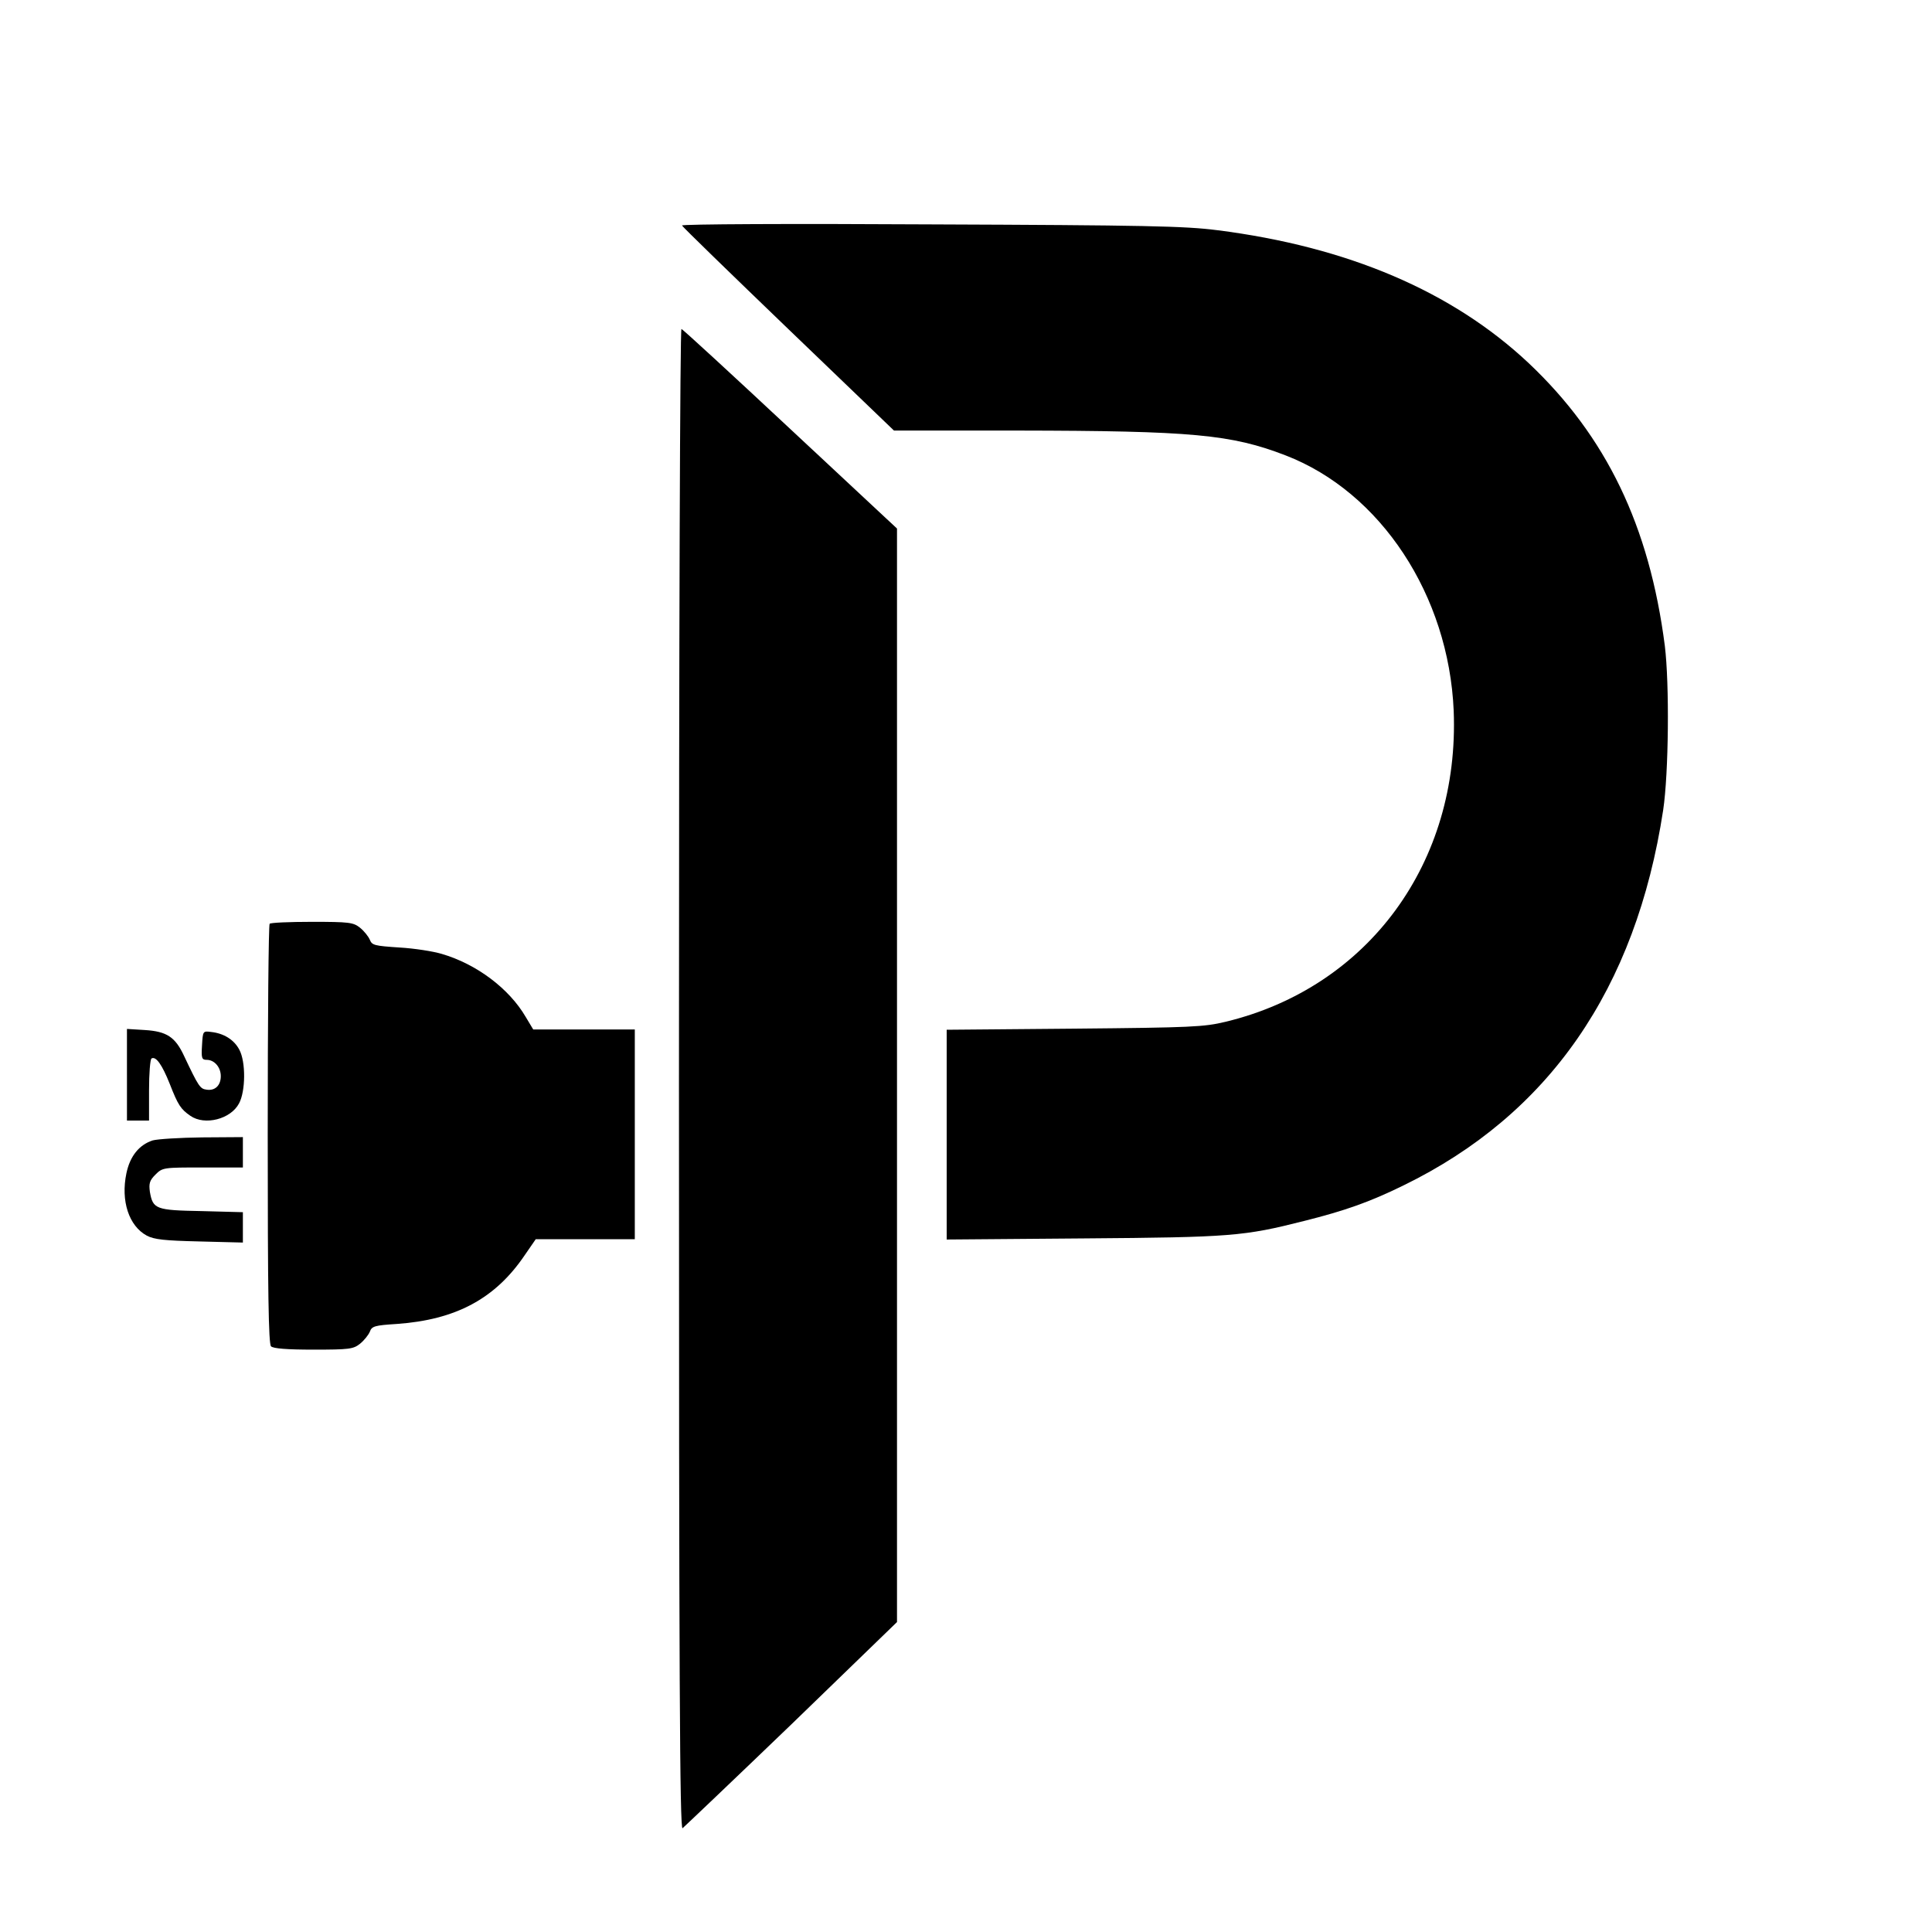 <?xml version="1.0" standalone="no"?>
<!DOCTYPE svg PUBLIC "-//W3C//DTD SVG 20010904//EN"
 "http://www.w3.org/TR/2001/REC-SVG-20010904/DTD/svg10.dtd">
<svg version="1.0" xmlns="http://www.w3.org/2000/svg"
 width="700pt" height="700pt" viewBox="0 0 700 700"
 preserveAspectRatio="xMidYMid meet">
<g transform="translate(0,700) scale(0.1,-0.1)"
fill="#000000" stroke="none">
<path d="M2471 6183 c2 -5 176 -174 386 -376 l382 -367 448 0 c633 -1 774 -14
971 -90 345 -133 591 -507 609 -925 22 -550 -309 -1002 -826 -1127 -79 -19
-123 -21 -548 -25 l-463 -4 0 -380 0 -380 498 4 c533 4 579 8 796 63 148 37
239 69 361 129 527 257 842 711 941 1360 20 134 23 456 6 595 -56 435 -212
759 -494 1025 -276 259 -654 421 -1128 481 -117 15 -258 18 -1039 21 -503 3
-902 1 -900 -4z"/>
<path d="M2460 3090 c0 -2174 3 -2720 13 -2714 6 5 184 174 395 377 l382 370
0 1981 0 1981 -386 360 c-212 198 -390 362 -395 363 -5 2 -9 -1063 -9 -2718z"/>
<path d="M977 3653 c-4 -3 -7 -347 -7 -763 0 -575 3 -759 12 -768 8 -8 57 -12
154 -12 129 0 144 2 168 21 15 12 31 32 36 44 7 20 18 23 97 28 214 15 357 91
464 249 l40 58 179 0 180 0 0 380 0 380 -184 0 -184 0 -27 45 c-60 103 -178
192 -305 229 -30 9 -99 20 -153 23 -90 6 -99 8 -107 28 -5 12 -21 32 -36 44
-24 19 -39 21 -174 21 -81 0 -150 -3 -153 -7z"/>
<path d="M460 3106 l0 -166 40 0 40 0 0 109 c0 61 4 112 9 116 16 9 38 -22 66
-92 30 -77 40 -92 75 -116 52 -36 146 -12 176 45 24 44 25 151 1 195 -19 36
-56 59 -102 64 -30 4 -30 3 -33 -48 -3 -47 -1 -53 17 -53 28 0 51 -27 51 -59
0 -34 -21 -54 -52 -49 -23 3 -29 12 -81 122 -32 69 -63 89 -142 94 l-65 4 0
-166z"/>
<path d="M553 2868 c-49 -16 -82 -57 -95 -119 -21 -100 9 -191 74 -226 27 -14
63 -18 191 -21 l157 -4 0 55 0 55 -150 4 c-166 3 -176 7 -187 70 -4 30 -1 41
20 62 26 26 29 26 172 26 l145 0 0 55 0 55 -147 -1 c-82 -1 -162 -6 -180 -11z"/>
</g>
</svg>
